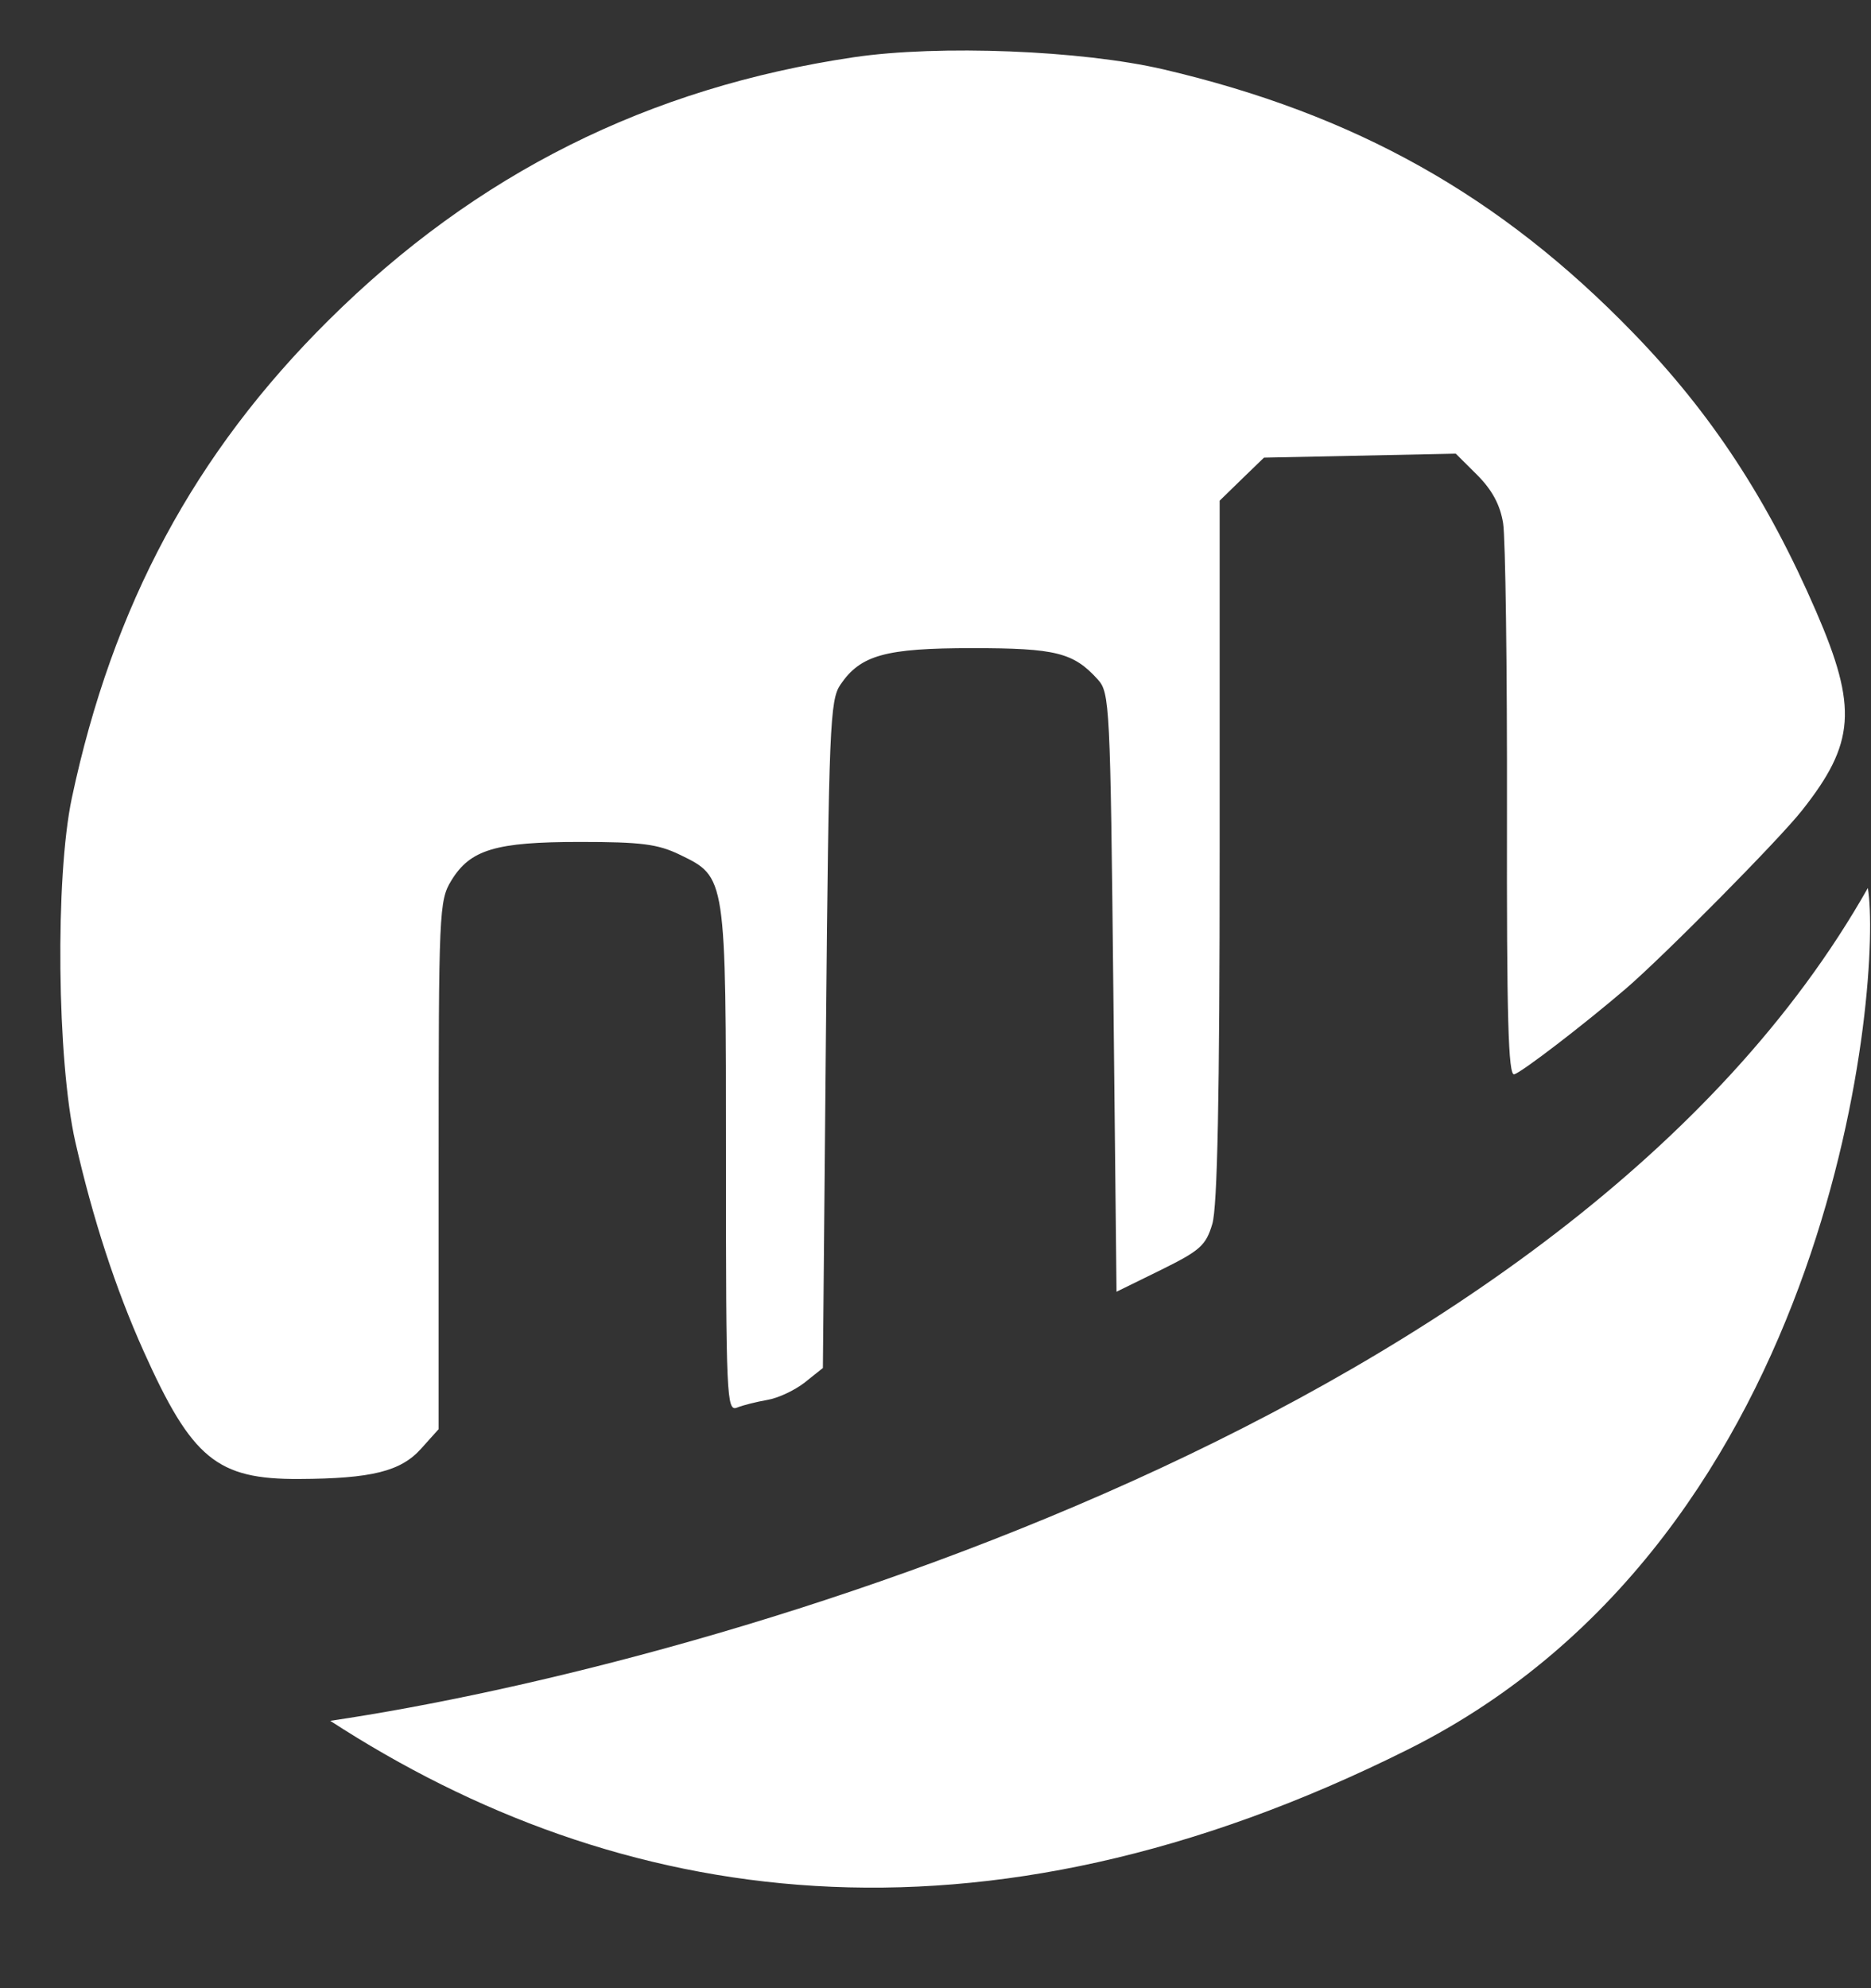 <svg width="16" height="17" viewBox="0 0 16 17" fill="none" xmlns="http://www.w3.org/2000/svg">
<rect x="0" y="0" width="16" height="17" fill="#333333" stroke="none"/>
<path fill-rule="evenodd" clip-rule="evenodd" d="M7.304 0.489C5.545 0.749 4.073 1.485 2.811 2.737C1.665 3.873 0.963 5.179 0.614 6.825C0.471 7.502 0.487 9.067 0.644 9.763C0.794 10.422 0.989 11.021 1.228 11.553C1.641 12.474 1.856 12.65 2.559 12.646C3.178 12.643 3.428 12.581 3.602 12.386L3.751 12.22L3.751 9.963C3.751 7.794 3.755 7.7 3.859 7.53C4.021 7.264 4.237 7.199 4.961 7.199C5.482 7.199 5.625 7.217 5.813 7.308C6.211 7.501 6.208 7.484 6.208 9.924C6.208 11.949 6.214 12.07 6.302 12.036C6.353 12.015 6.471 11.986 6.562 11.97C6.654 11.955 6.798 11.887 6.883 11.82L7.037 11.697L7.063 8.847C7.088 6.211 7.097 5.986 7.187 5.854C7.359 5.601 7.571 5.542 8.316 5.542C9.029 5.542 9.18 5.58 9.388 5.81C9.49 5.923 9.495 6.023 9.521 8.486L9.548 11.045L9.927 10.859C10.263 10.693 10.312 10.65 10.367 10.466C10.411 10.319 10.43 9.384 10.43 7.27V4.281L10.619 4.097L10.809 3.913L11.629 3.896L12.449 3.879L12.634 4.063C12.761 4.191 12.829 4.318 12.854 4.474C12.874 4.598 12.889 5.713 12.887 6.951C12.884 8.698 12.898 9.199 12.949 9.186C13.013 9.169 13.54 8.765 13.902 8.455C14.226 8.177 15.21 7.183 15.408 6.932C15.865 6.356 15.887 6.051 15.531 5.229C15.116 4.27 14.633 3.533 13.967 2.847C12.829 1.672 11.589 0.977 9.949 0.593C9.247 0.43 8.032 0.382 7.304 0.489Z" fill="white"/>
<path d="M15.973 7.593C13.417 12.111 6.142 14.223 2.824 14.714C5.282 16.31 8.354 16.801 12.04 14.959C15.727 13.118 16.096 8.329 15.973 7.593Z" fill="white"/>
</svg>
